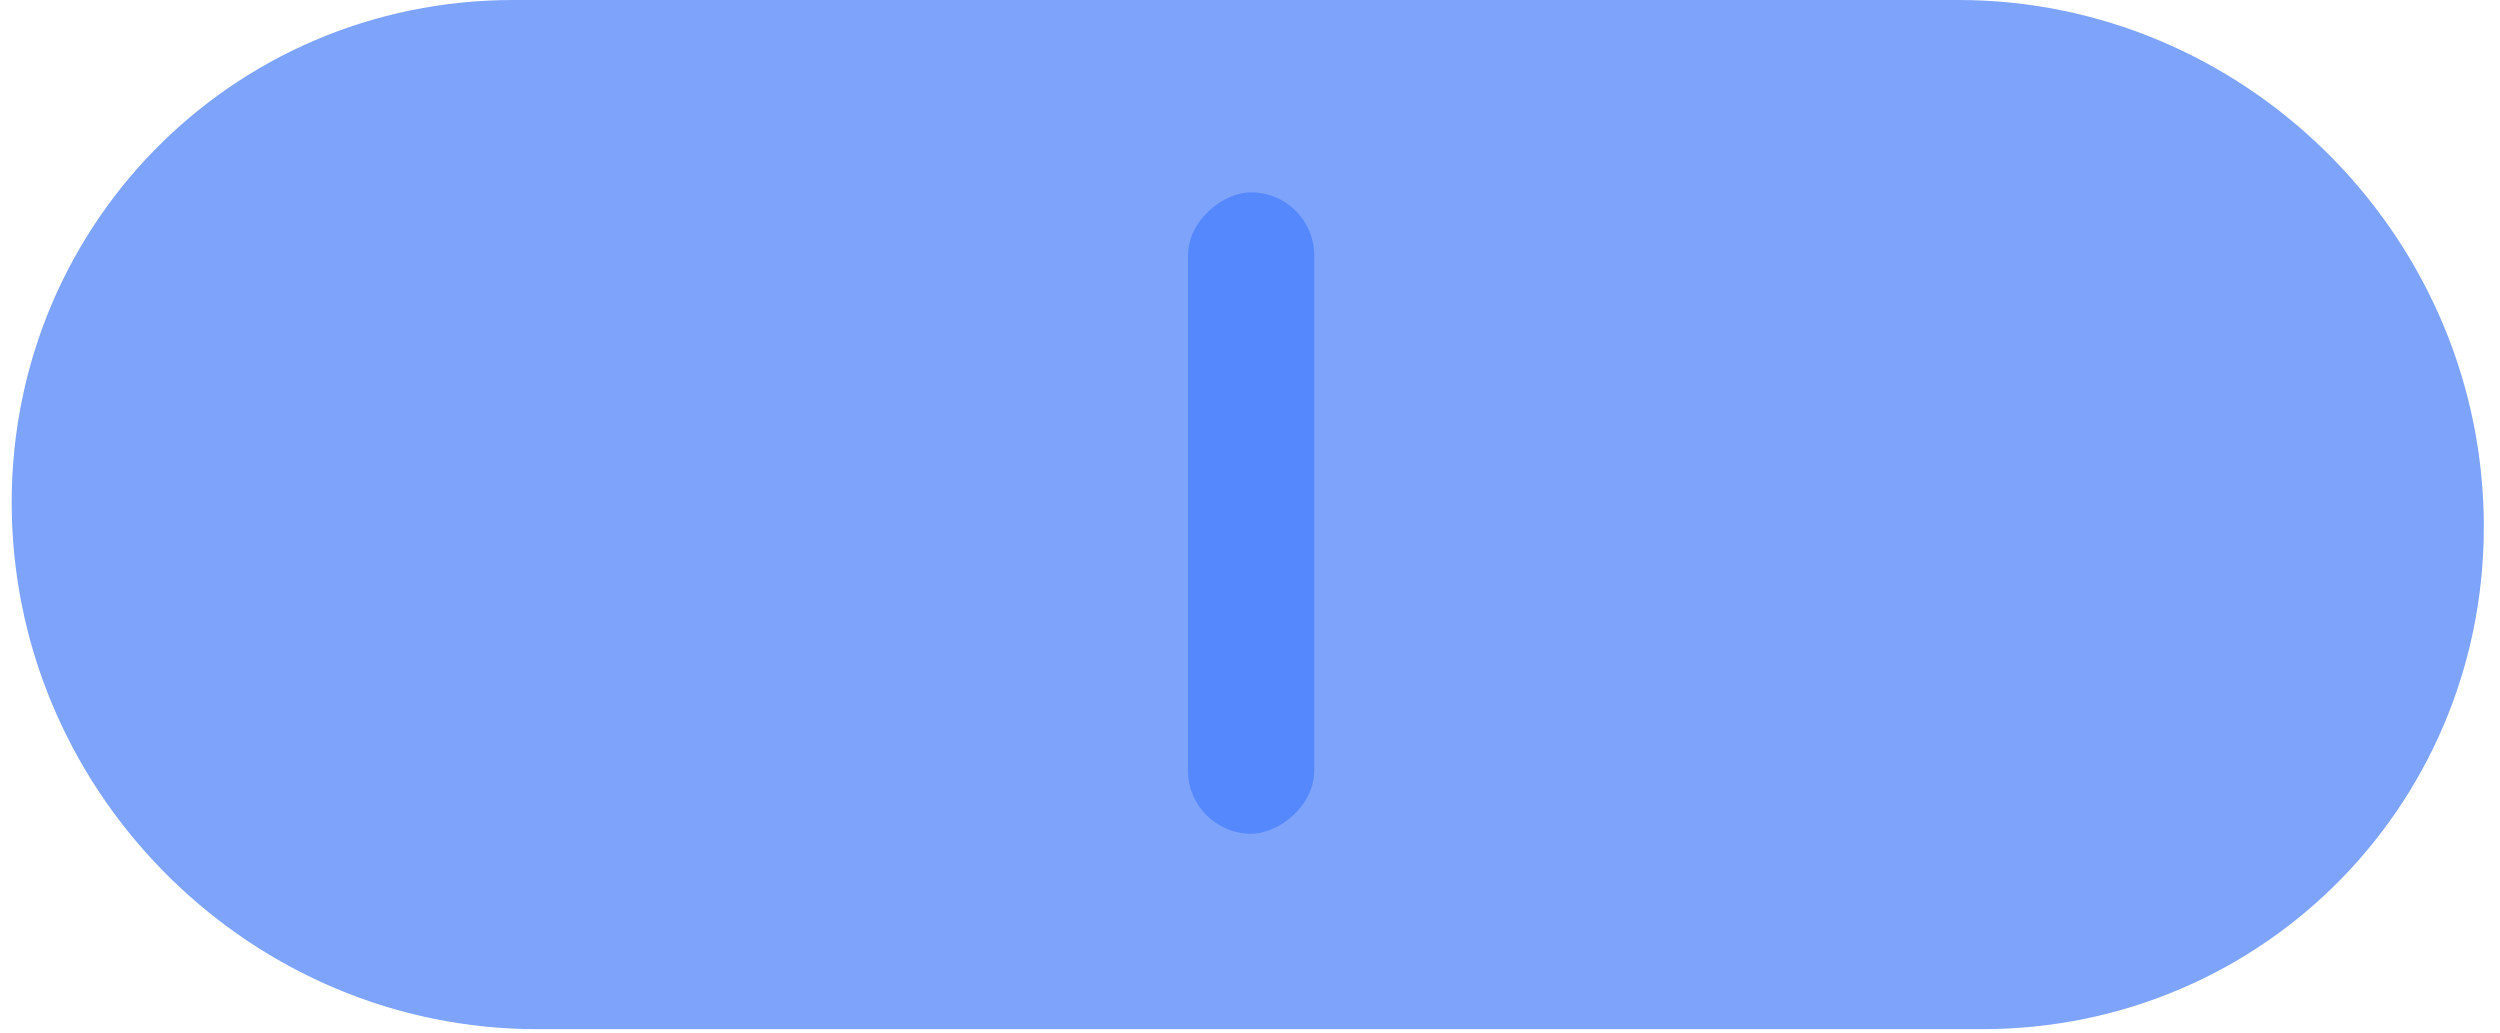 <svg width="242" height="100" viewBox="0 0 242 100" fill="none" xmlns="http://www.w3.org/2000/svg">
<path d="M189.568 4.12439e-06L49.706 1.08145e-06C22.254 4.8418e-07 0.513 22.301 1.146 49.812C1.779 77.322 24.546 99.623 51.998 99.623L191.86 99.623C219.312 99.623 241.053 77.322 240.421 49.812C239.788 22.301 217.02 4.72166e-06 189.568 4.12439e-06Z" fill="#7DA3FA"/>
<rect x="127.218" y="18.62" width="62.084" height="12.218" rx="6.109" transform="rotate(90 127.218 18.62)" fill="#5588FD"/>
</svg>
